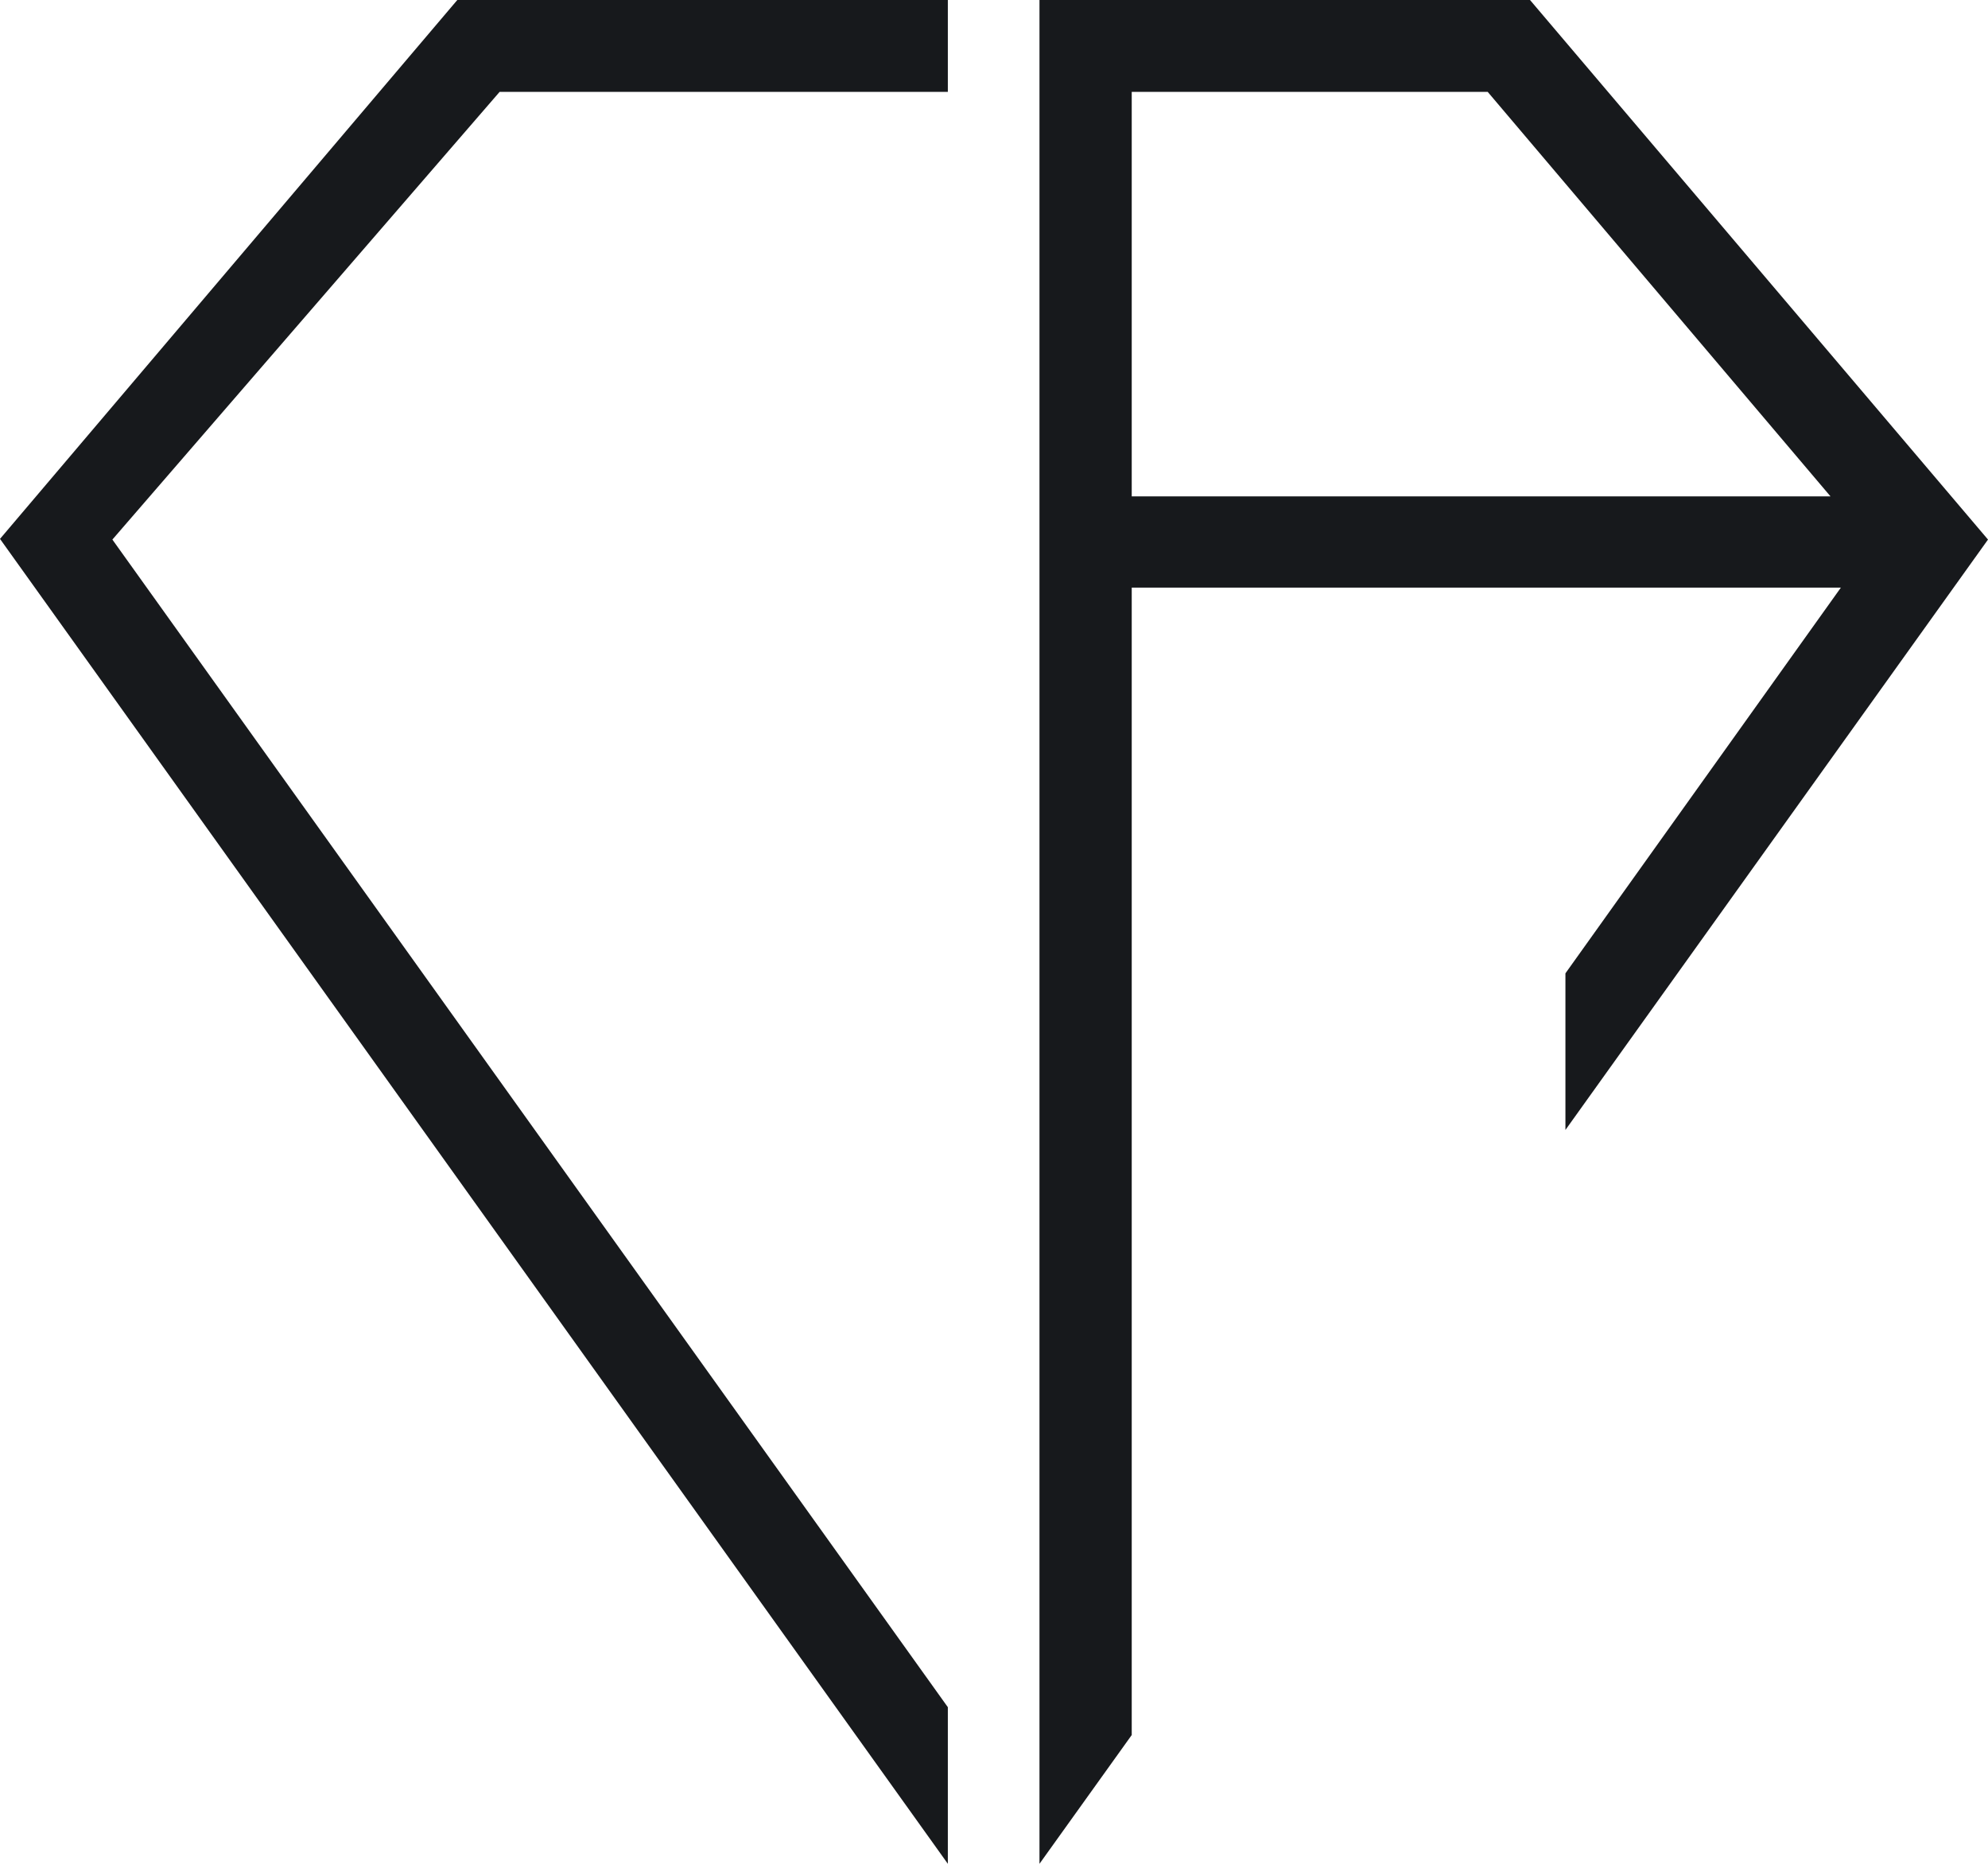 <?xml version="1.0" encoding="UTF-8"?> <svg xmlns="http://www.w3.org/2000/svg" width="32" height="30" viewBox="0 0 32 30" fill="none"><path d="M24.628 0H16.732V9.447C16.732 16.294 16.732 23.142 16.732 30L18.217 27.927V9.458H29.632L25.198 15.667V18.188L32 8.685L24.628 0ZM18.217 1.479H23.947L29.465 7.99H18.217V1.479ZM1.809 8.685L8.042 1.479H15.257V0H7.361L0 8.674L15.257 30V27.479L1.809 8.685Z" fill="#17191C"></path></svg> 